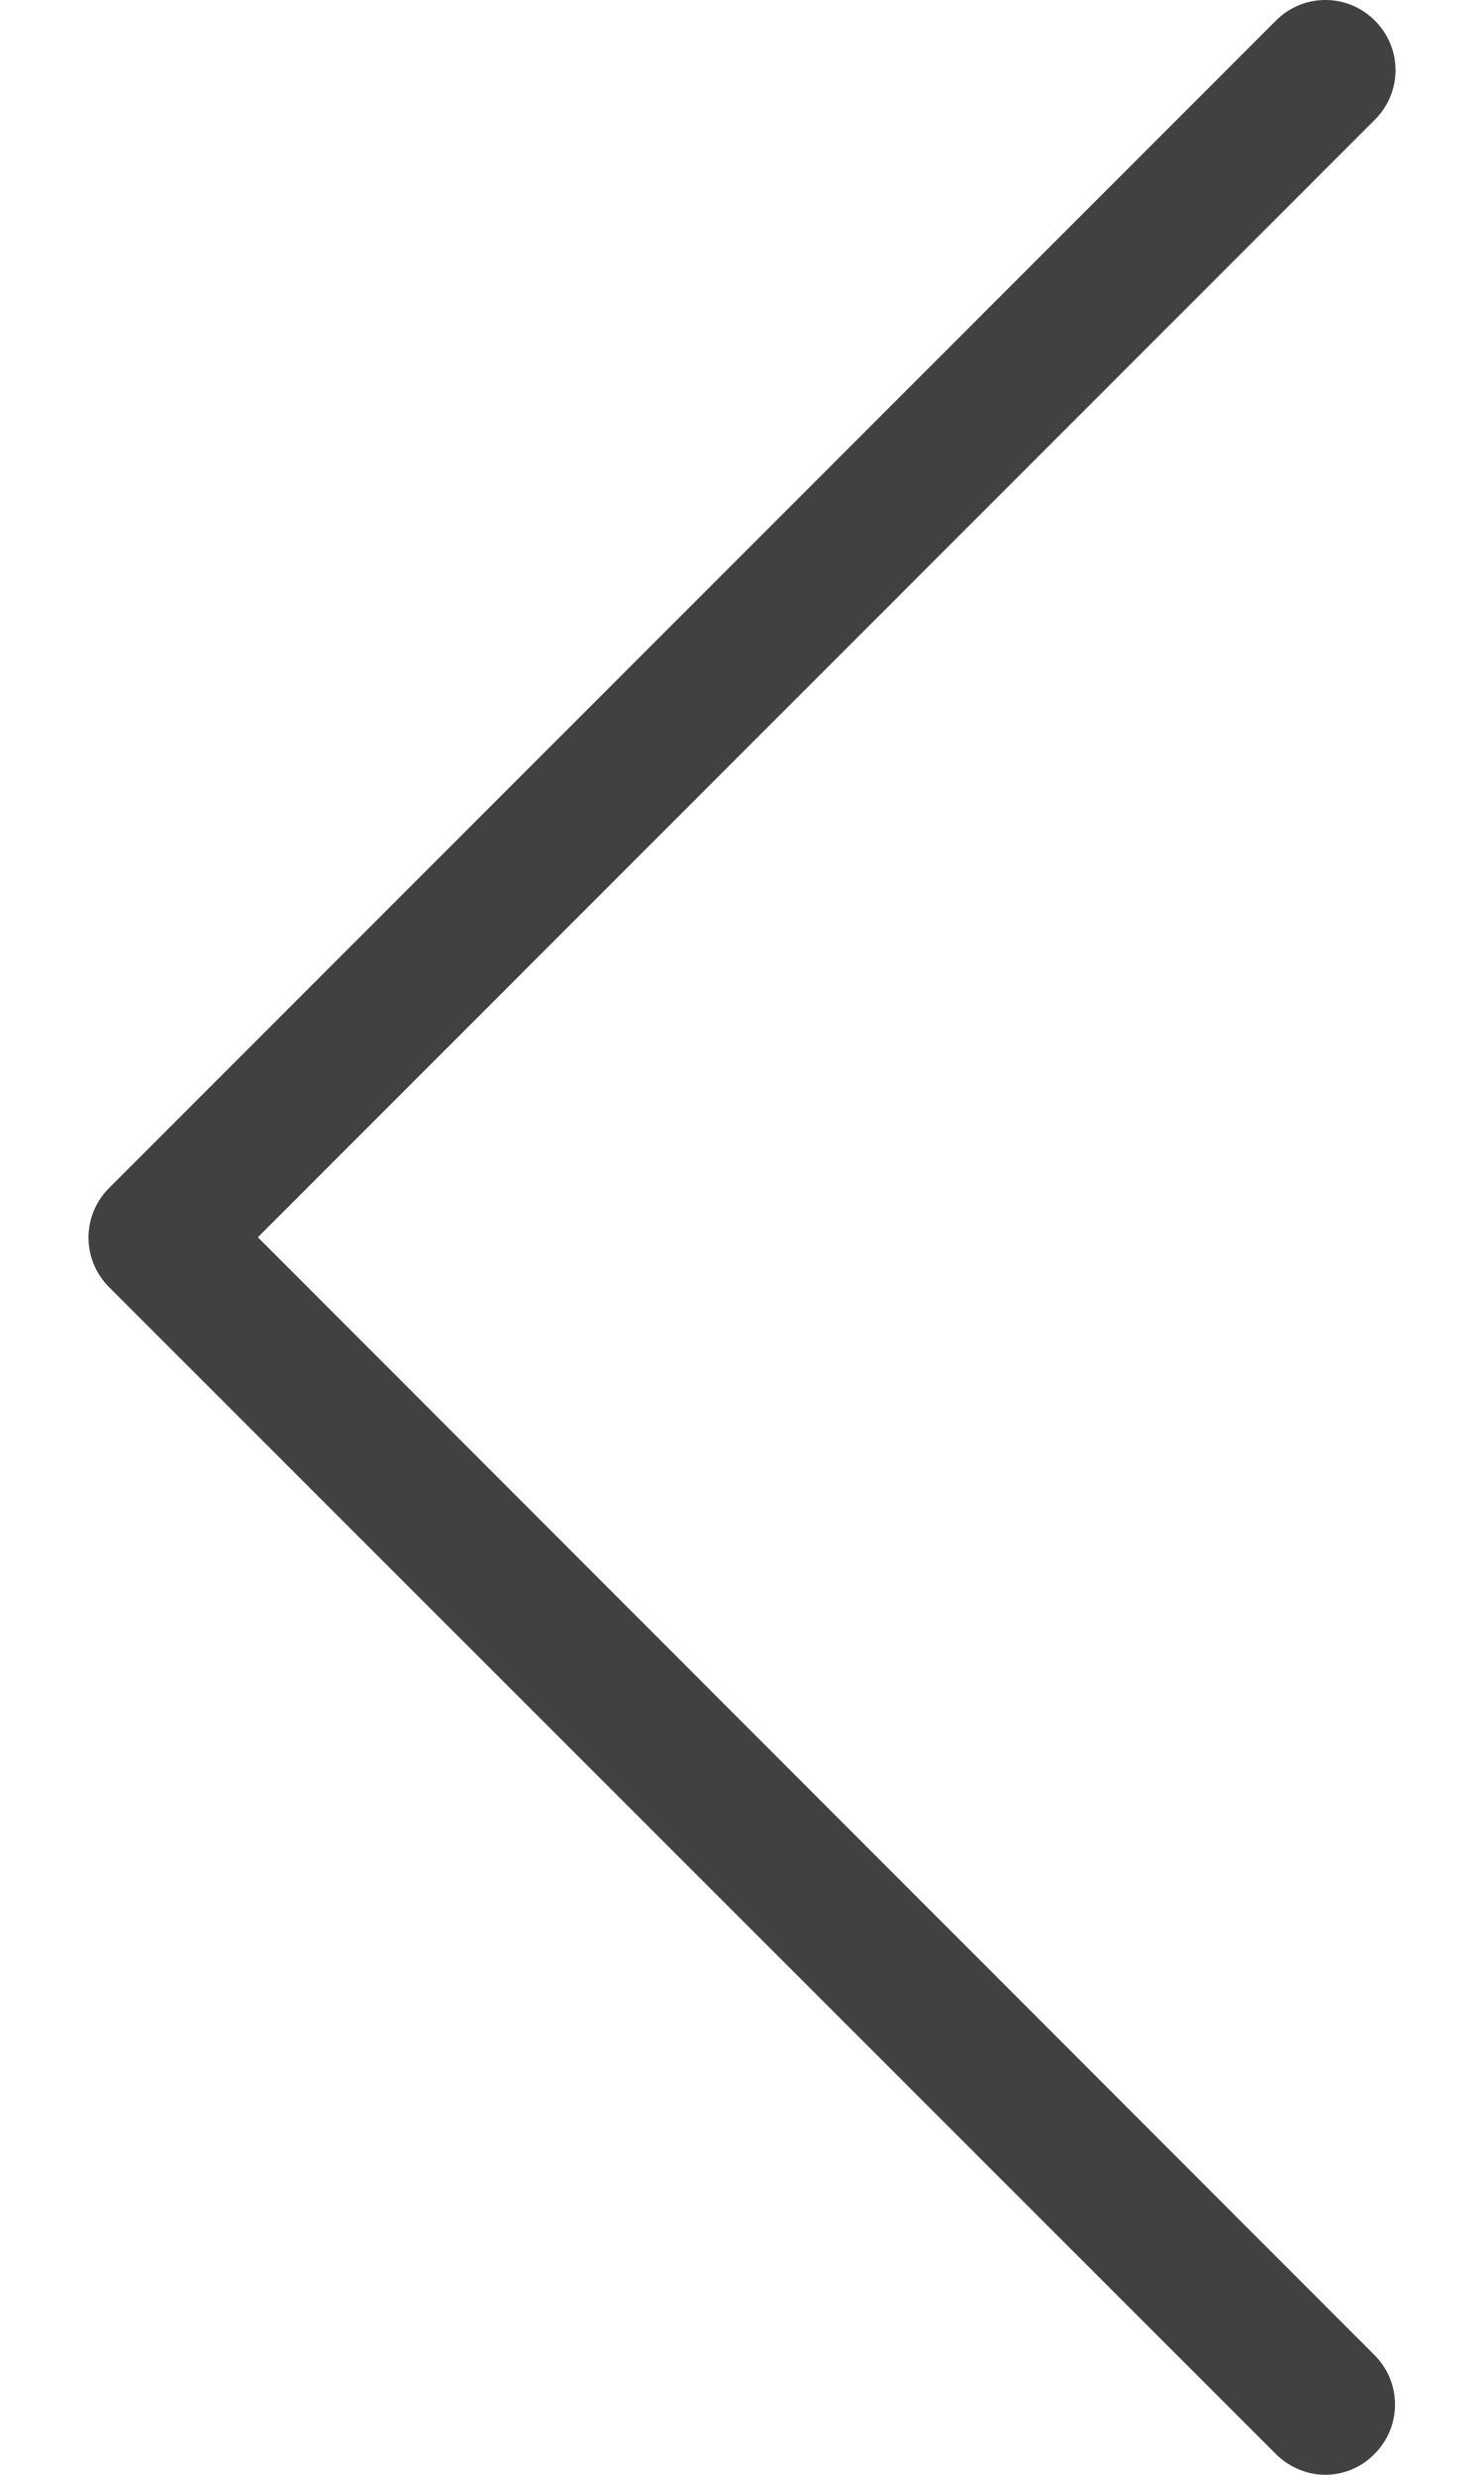<svg width="12" height="20" viewBox="0 0 12 20" fill="none" xmlns="http://www.w3.org/2000/svg">
<path d="M2.085 9.999L11.118 0.967C11.34 0.745 11.34 0.389 11.118 0.167C10.896 -0.056 10.539 -0.056 10.317 0.167L0.882 9.601C0.66 9.823 0.66 10.18 0.882 10.402L10.317 19.832C10.426 19.941 10.573 20 10.715 20C10.858 20 11.005 19.945 11.114 19.832C11.336 19.61 11.336 19.254 11.114 19.032L2.085 9.999Z" fill="#414141"/>
</svg>
